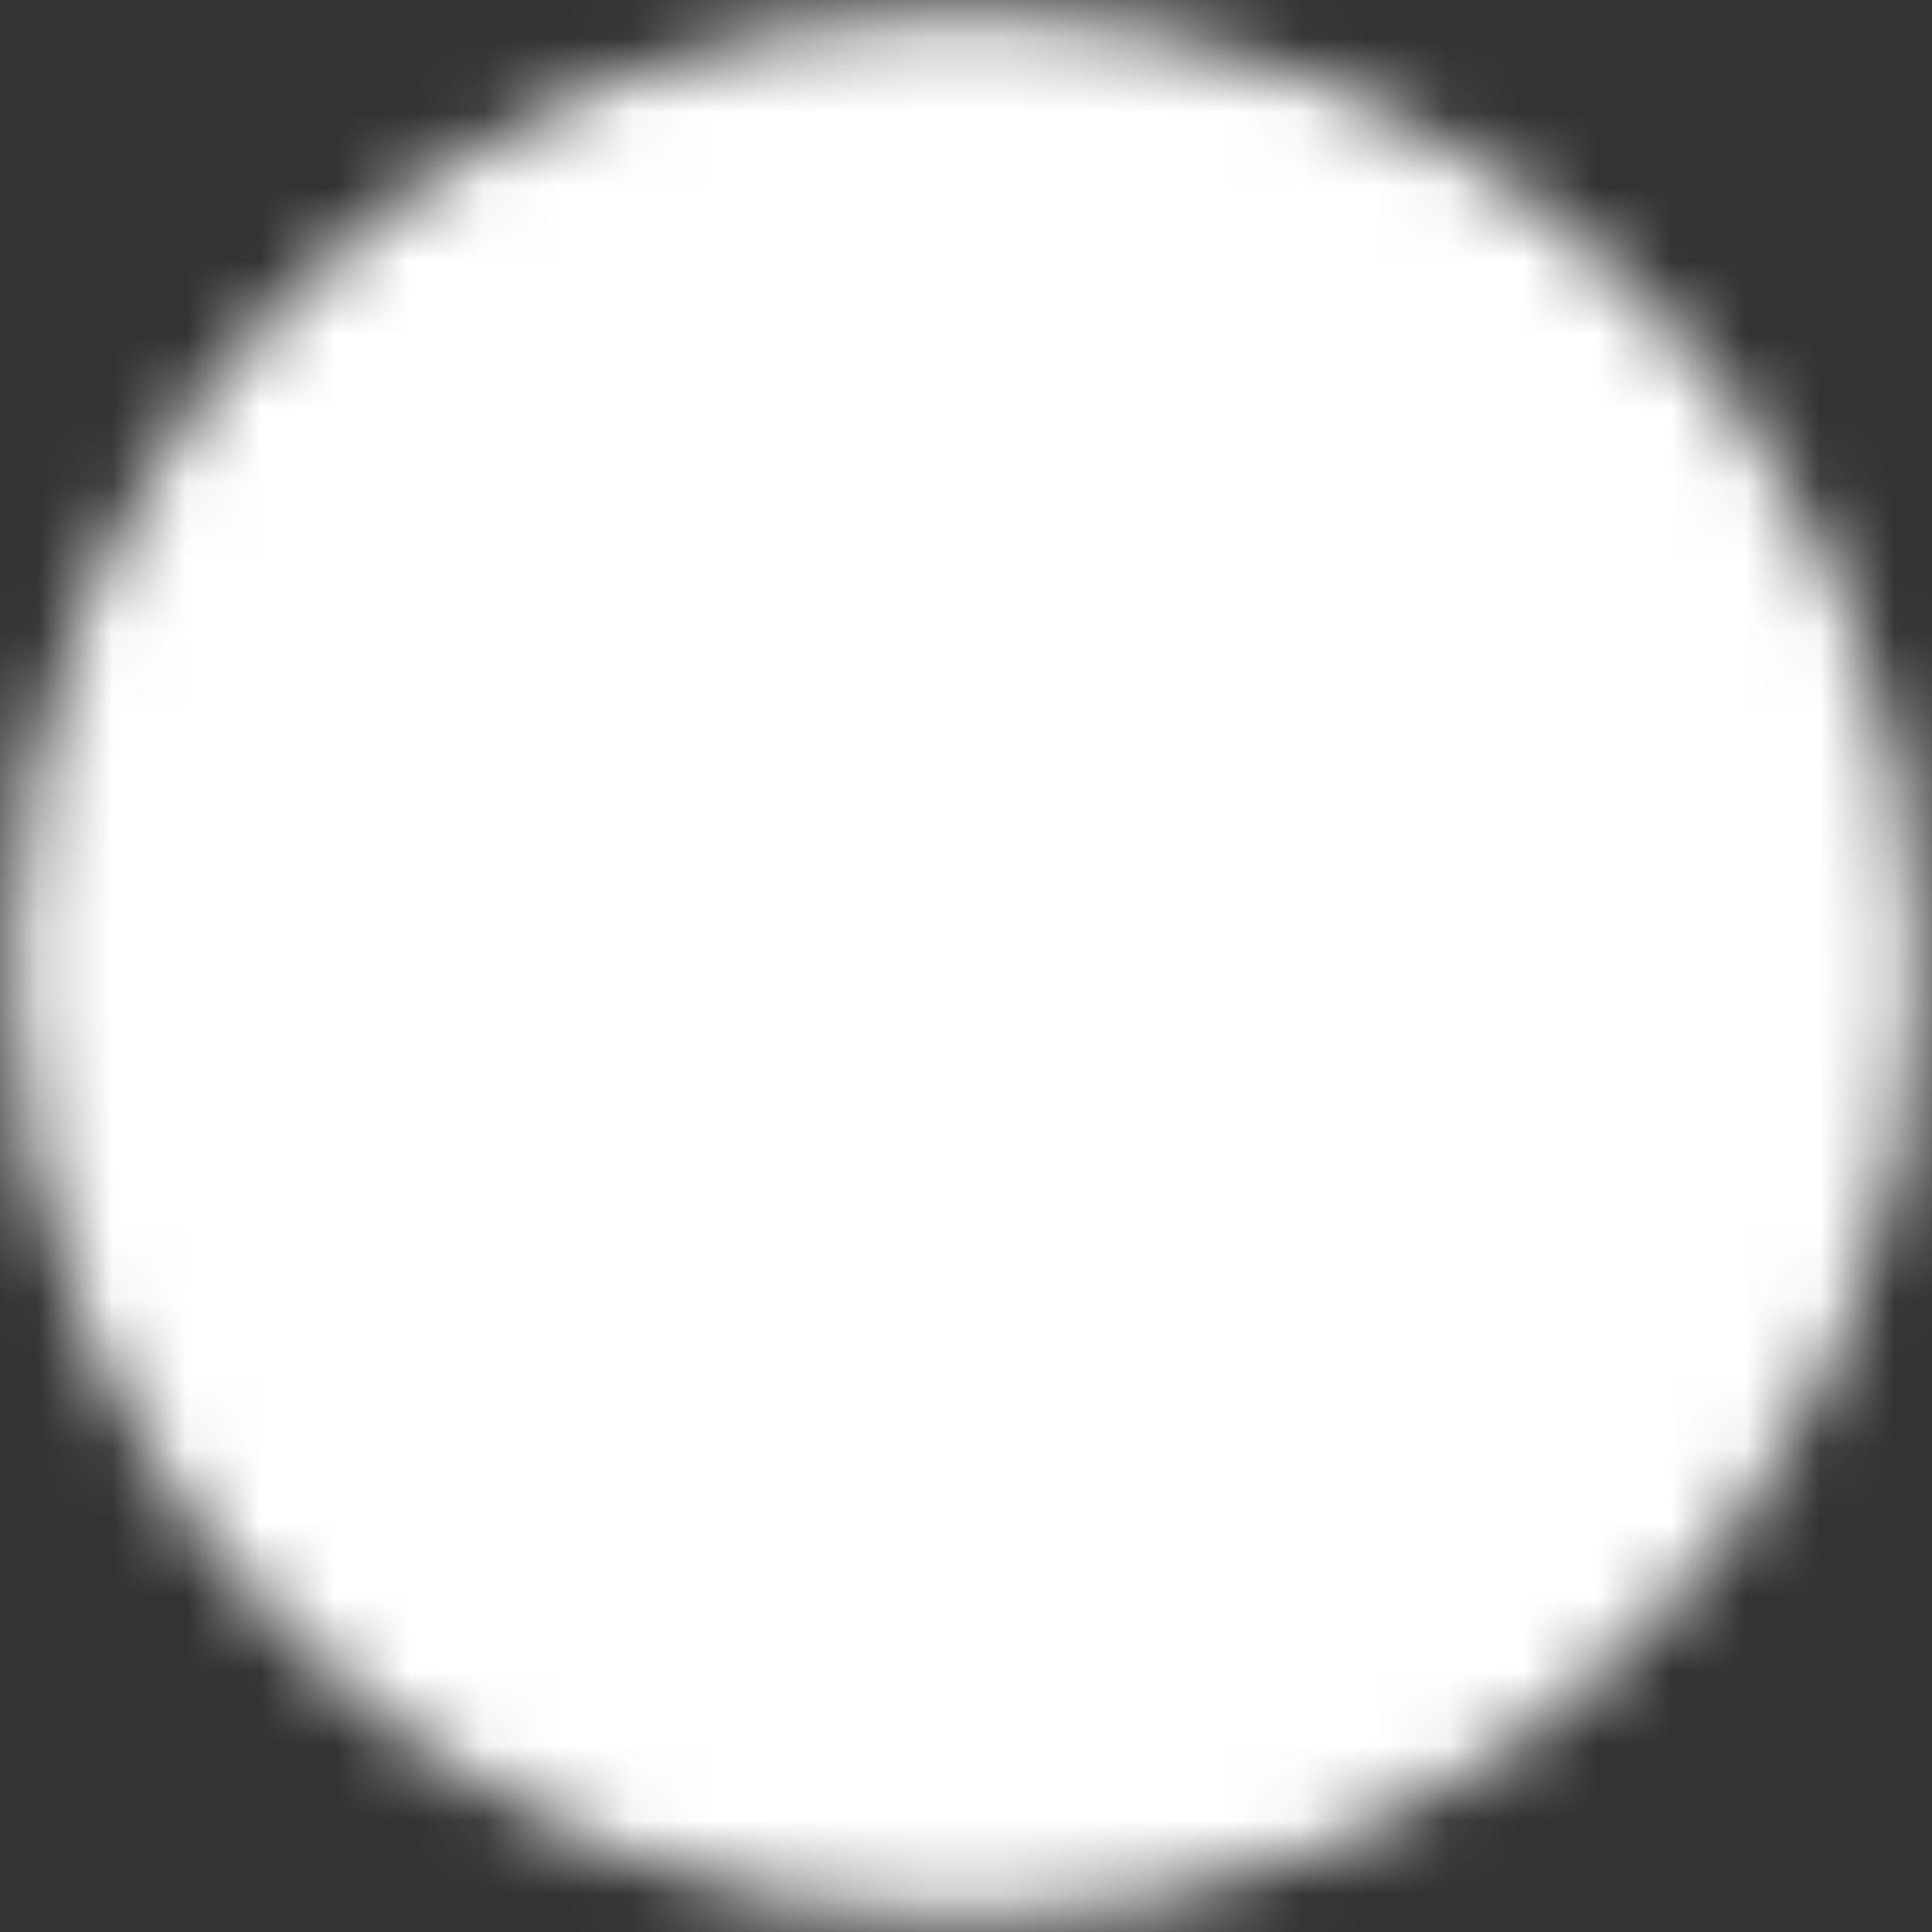 <svg width="26" height="26" viewBox="0 0 26 26" fill="none" xmlns="http://www.w3.org/2000/svg">
<rect x="0" y="0" width="26" height="26" fill="#333333" stroke="none"/>
<g clip-path="url(#clip0_12_257)">
<mask id="mask0_12_257" style="mask-type:luminance" maskUnits="userSpaceOnUse" x="0" y="0" width="26" height="26">
<path d="M13 23.833C18.983 23.833 23.833 18.983 23.833 13C23.833 7.017 18.983 2.167 13 2.167C7.017 2.167 2.167 7.017 2.167 13C2.167 18.983 7.017 23.833 13 23.833Z" fill="white" stroke="white" stroke-width="4" stroke-linejoin="round"/>
<path d="M11.375 17.875L16.25 13L11.375 8.125" stroke="black" stroke-width="4" stroke-linecap="round" stroke-linejoin="round"/>
</mask>
<g mask="url(#mask0_12_257)">
<path d="M0 0H26V26H0V0Z" fill="white"/>
</g>
</g>
<defs>
<clipPath id="clip0_12_257">
<rect width="26" height="26" fill="white"/>
</clipPath>
</defs>
</svg>
